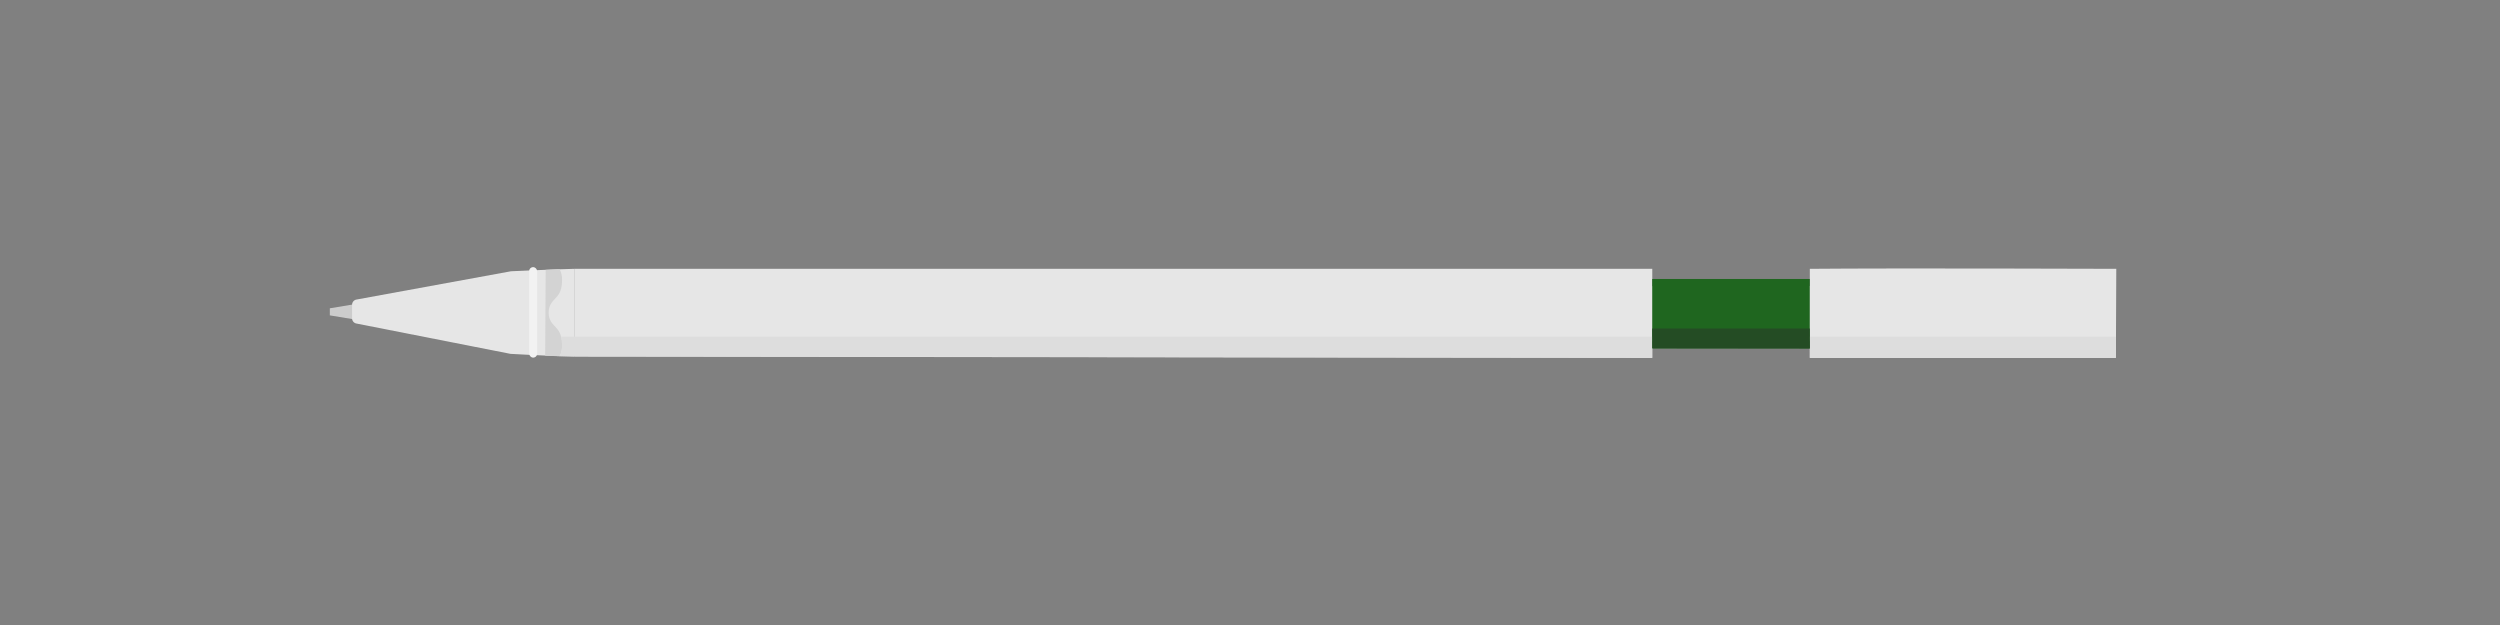 <?xml version="1.0" encoding="UTF-8"?>
<svg id="Layer_3" data-name="Layer 3" xmlns="http://www.w3.org/2000/svg" viewBox="0 0 1024 256">
  <rect x="0" y="0" width="1024" height="256" fill="#808080" stroke="none"/>
  <defs>
    <style>
      .cls-1 {
        fill: #ccc;
      }

      .cls-1, .cls-2, .cls-3, .cls-4, .cls-5, .cls-6, .cls-7 {
        stroke-width: 0px;
      }

      .cls-2 {
        fill: #d3d3d3;
      }

      .cls-3 {
        fill: #1f661f;
      }

      .cls-4 {
        fill: #f2f2f2;
      }

      .cls-5 {
        fill: #244c24;
      }

      .cls-6 {
        fill: #e6e6e6;
      }

      .cls-7 {
        fill: #ddd;
      }
    </style>
  </defs>
  <polygon class="cls-1" points="144.95 130.8 135.1 129.18 135.1 126.28 144.95 124.65 144.95 130.8"/>
  <path class="cls-6" d="M866.83,110.11l-.16,36.47h-125.37v-6.86h-64.54v6.86s-440.62-.51-441.57-.51v-35.96c.62-.02,441.58,0,441.58,0v7.09s58.49-.03,64.53-.09v-7c35.72-.33,125.53,0,125.53,0Z"/>
  <path class="cls-6" d="M235.19,146.07c-12.73-.34-26.08-1.13-26.08-1.13l-63.16-12.43c-1.01-.2-1.74-1.09-1.74-2.12v-5.56c0-1.04.75-1.94,1.77-2.13l63.33-11.59s17.38-.79,25.87-1v35.94Z"/>
  <rect class="cls-3" x="676.75" y="114.27" width="64.53" height="28.42"/>
  <rect class="cls-4" x="216.74" y="109.42" width="3.28" height="37.06" rx="1.64" ry="1.64"/>
  <path class="cls-2" d="M229.84,137.9c.26,1.01.39,2.21.39,3.7,0,1.68-.29,2.99-1.03,4.33-.04,0-.1,0-.17-.01-1.14-.04-5.73-.23-5.73-.23l.21-35.17s5-.3,5.68-.33c.7,1.29,1.04,2.71,1.04,4.32,0,3.79-.87,5.74-2.53,7.46-1.59,1.67-2.97,3.1-2.97,6.09s1.38,4.41,2.97,6.07c1.01,1.05,1.73,2.19,2.14,3.77Z"/>
  <path class="cls-7" d="M676.75,137.9v8.68s-447.72-.66-447.72-.66c.07.01.13.01.17.01.74-1.34,1.03-2.65,1.03-4.33,0-1.49-.13-2.69-.39-3.7h446.91Z"/>
  <path class="cls-7" d="M866.71,137.9l-.04,8.68h-125.37c.07.01-.02-8.68-.02-8.68h125.43Z"/>
  <path class="cls-5" d="M741.28,134.56l.05,8.19-64.57-.07s-.01-8.12-.01-8.12h64.53Z"/>
</svg>
